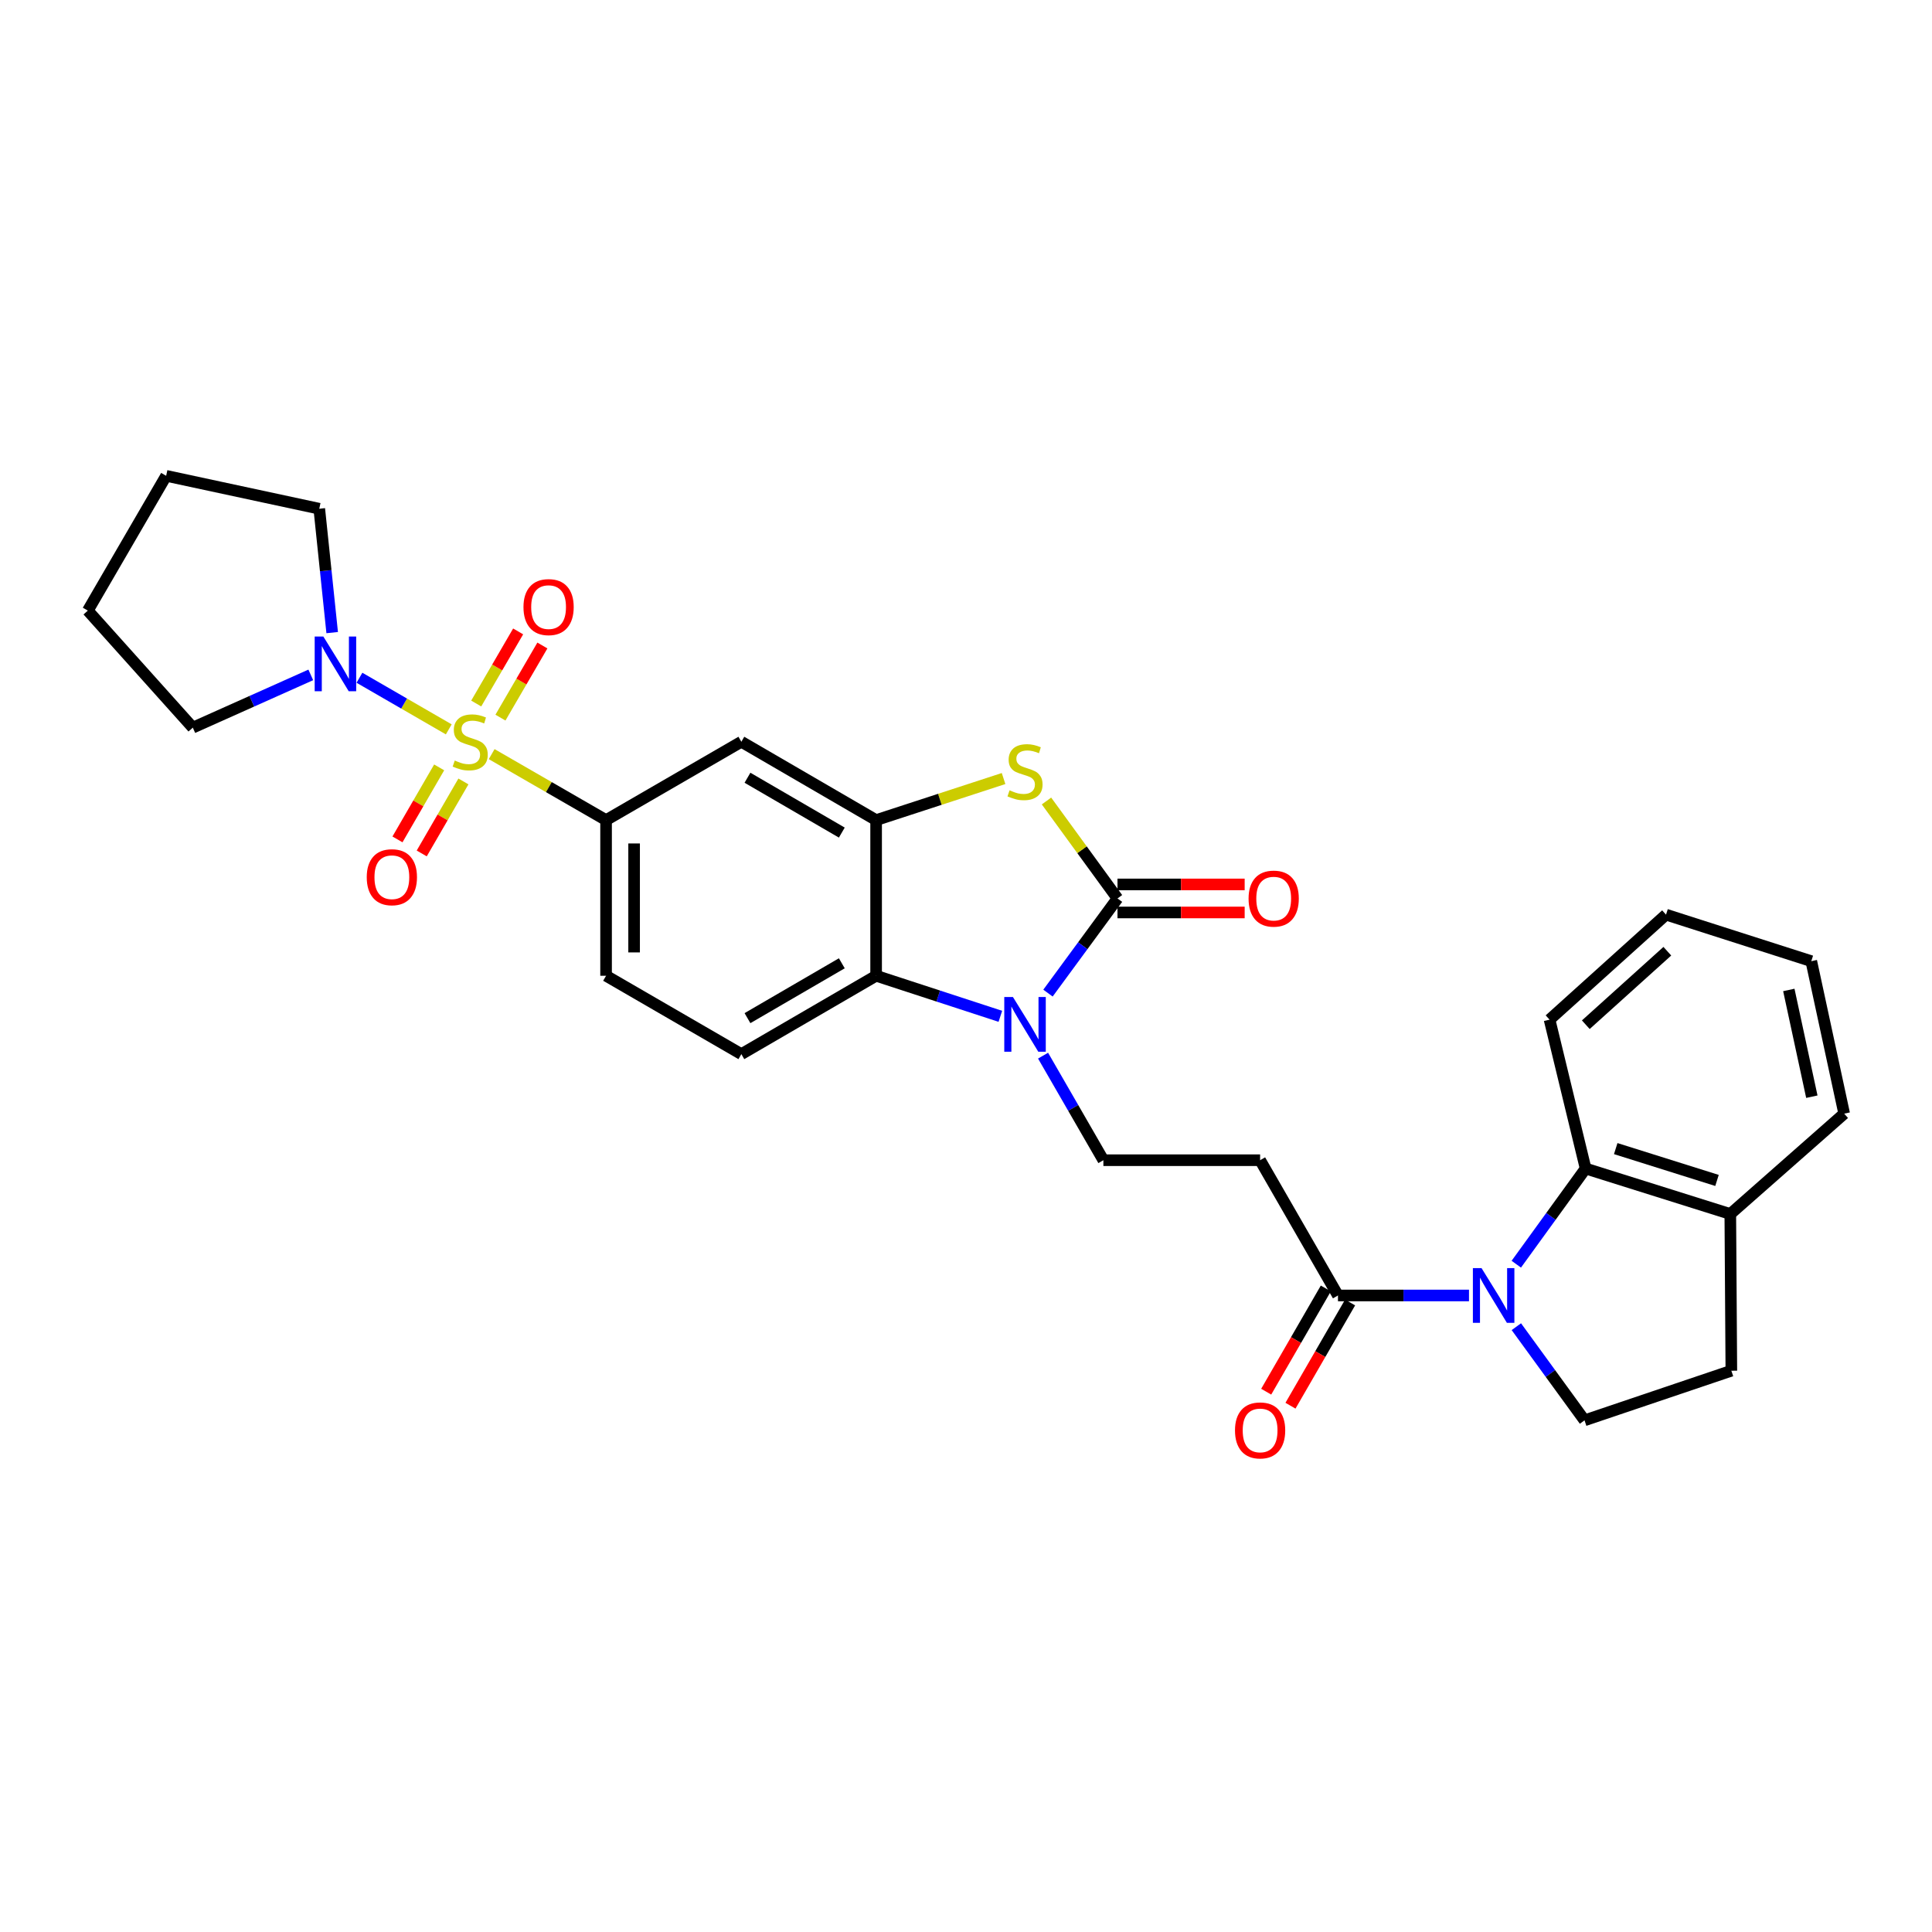 <?xml version='1.0' encoding='iso-8859-1'?>
<svg version='1.1' baseProfile='full'
              xmlns='http://www.w3.org/2000/svg'
                      xmlns:rdkit='http://www.rdkit.org/xml'
                      xmlns:xlink='http://www.w3.org/1999/xlink'
                  xml:space='preserve'
width='1000px' height='1000px' viewBox='0 0 1000 1000'>
<!-- END OF HEADER -->
<rect style='opacity:1.0;fill:#FFFFFF;stroke:none' width='1000' height='1000' x='0' y='0'> </rect>
<path class='bond-6' d='M 254.486,390.338 L 284.094,407.413' style='fill:none;fill-rule:evenodd;stroke:#CCCC00;stroke-width:6px;stroke-linecap:butt;stroke-linejoin:miter;stroke-opacity:1' />
<path class='bond-6' d='M 284.094,407.413 L 313.703,424.488' style='fill:none;fill-rule:evenodd;stroke:#000000;stroke-width:6px;stroke-linecap:butt;stroke-linejoin:miter;stroke-opacity:1' />
<path class='bond-7' d='M 232.282,377.519 L 209.169,364.161' style='fill:none;fill-rule:evenodd;stroke:#CCCC00;stroke-width:6px;stroke-linecap:butt;stroke-linejoin:miter;stroke-opacity:1' />
<path class='bond-7' d='M 209.169,364.161 L 186.055,350.803' style='fill:none;fill-rule:evenodd;stroke:#0000FF;stroke-width:6px;stroke-linecap:butt;stroke-linejoin:miter;stroke-opacity:1' />
<path class='bond-14' d='M 227.31,397.199 L 216.52,415.834' style='fill:none;fill-rule:evenodd;stroke:#CCCC00;stroke-width:6px;stroke-linecap:butt;stroke-linejoin:miter;stroke-opacity:1' />
<path class='bond-14' d='M 216.52,415.834 L 205.729,434.47' style='fill:none;fill-rule:evenodd;stroke:#FF0000;stroke-width:6px;stroke-linecap:butt;stroke-linejoin:miter;stroke-opacity:1' />
<path class='bond-14' d='M 239.867,404.47 L 229.077,423.105' style='fill:none;fill-rule:evenodd;stroke:#CCCC00;stroke-width:6px;stroke-linecap:butt;stroke-linejoin:miter;stroke-opacity:1' />
<path class='bond-14' d='M 229.077,423.105 L 218.286,441.741' style='fill:none;fill-rule:evenodd;stroke:#FF0000;stroke-width:6px;stroke-linecap:butt;stroke-linejoin:miter;stroke-opacity:1' />
<path class='bond-15' d='M 259.031,371.44 L 269.884,352.775' style='fill:none;fill-rule:evenodd;stroke:#CCCC00;stroke-width:6px;stroke-linecap:butt;stroke-linejoin:miter;stroke-opacity:1' />
<path class='bond-15' d='M 269.884,352.775 L 280.737,334.11' style='fill:none;fill-rule:evenodd;stroke:#FF0000;stroke-width:6px;stroke-linecap:butt;stroke-linejoin:miter;stroke-opacity:1' />
<path class='bond-15' d='M 246.487,364.146 L 257.34,345.482' style='fill:none;fill-rule:evenodd;stroke:#CCCC00;stroke-width:6px;stroke-linecap:butt;stroke-linejoin:miter;stroke-opacity:1' />
<path class='bond-15' d='M 257.34,345.482 L 268.192,326.817' style='fill:none;fill-rule:evenodd;stroke:#FF0000;stroke-width:6px;stroke-linecap:butt;stroke-linejoin:miter;stroke-opacity:1' />
<path class='bond-0' d='M 578.412,465.036 L 560.038,439.816' style='fill:none;fill-rule:evenodd;stroke:#000000;stroke-width:6px;stroke-linecap:butt;stroke-linejoin:miter;stroke-opacity:1' />
<path class='bond-0' d='M 560.038,439.816 L 541.664,414.596' style='fill:none;fill-rule:evenodd;stroke:#CCCC00;stroke-width:6px;stroke-linecap:butt;stroke-linejoin:miter;stroke-opacity:1' />
<path class='bond-17' d='M 578.412,472.291 L 611.325,472.291' style='fill:none;fill-rule:evenodd;stroke:#000000;stroke-width:6px;stroke-linecap:butt;stroke-linejoin:miter;stroke-opacity:1' />
<path class='bond-17' d='M 611.325,472.291 L 644.238,472.291' style='fill:none;fill-rule:evenodd;stroke:#FF0000;stroke-width:6px;stroke-linecap:butt;stroke-linejoin:miter;stroke-opacity:1' />
<path class='bond-17' d='M 578.412,457.781 L 611.325,457.781' style='fill:none;fill-rule:evenodd;stroke:#000000;stroke-width:6px;stroke-linecap:butt;stroke-linejoin:miter;stroke-opacity:1' />
<path class='bond-17' d='M 611.325,457.781 L 644.238,457.781' style='fill:none;fill-rule:evenodd;stroke:#FF0000;stroke-width:6px;stroke-linecap:butt;stroke-linejoin:miter;stroke-opacity:1' />
<path class='bond-32' d='M 578.412,465.036 L 560.424,489.533' style='fill:none;fill-rule:evenodd;stroke:#000000;stroke-width:6px;stroke-linecap:butt;stroke-linejoin:miter;stroke-opacity:1' />
<path class='bond-32' d='M 560.424,489.533 L 542.435,514.03' style='fill:none;fill-rule:evenodd;stroke:#0000FF;stroke-width:6px;stroke-linecap:butt;stroke-linejoin:miter;stroke-opacity:1' />
<path class='bond-1' d='M 517.785,526.044 L 485.632,515.548' style='fill:none;fill-rule:evenodd;stroke:#0000FF;stroke-width:6px;stroke-linecap:butt;stroke-linejoin:miter;stroke-opacity:1' />
<path class='bond-1' d='M 485.632,515.548 L 453.478,505.052' style='fill:none;fill-rule:evenodd;stroke:#000000;stroke-width:6px;stroke-linecap:butt;stroke-linejoin:miter;stroke-opacity:1' />
<path class='bond-11' d='M 539.891,546.401 L 555.5,573.462' style='fill:none;fill-rule:evenodd;stroke:#0000FF;stroke-width:6px;stroke-linecap:butt;stroke-linejoin:miter;stroke-opacity:1' />
<path class='bond-11' d='M 555.5,573.462 L 571.109,600.523' style='fill:none;fill-rule:evenodd;stroke:#000000;stroke-width:6px;stroke-linecap:butt;stroke-linejoin:miter;stroke-opacity:1' />
<path class='bond-2' d='M 760.347,670.535 L 726.438,670.535' style='fill:none;fill-rule:evenodd;stroke:#0000FF;stroke-width:6px;stroke-linecap:butt;stroke-linejoin:miter;stroke-opacity:1' />
<path class='bond-2' d='M 726.438,670.535 L 692.528,670.535' style='fill:none;fill-rule:evenodd;stroke:#000000;stroke-width:6px;stroke-linecap:butt;stroke-linejoin:miter;stroke-opacity:1' />
<path class='bond-9' d='M 784.831,654.347 L 802.771,629.587' style='fill:none;fill-rule:evenodd;stroke:#0000FF;stroke-width:6px;stroke-linecap:butt;stroke-linejoin:miter;stroke-opacity:1' />
<path class='bond-9' d='M 802.771,629.587 L 820.711,604.827' style='fill:none;fill-rule:evenodd;stroke:#000000;stroke-width:6px;stroke-linecap:butt;stroke-linejoin:miter;stroke-opacity:1' />
<path class='bond-13' d='M 784.863,686.694 L 802.505,710.932' style='fill:none;fill-rule:evenodd;stroke:#0000FF;stroke-width:6px;stroke-linecap:butt;stroke-linejoin:miter;stroke-opacity:1' />
<path class='bond-13' d='M 802.505,710.932 L 820.147,735.171' style='fill:none;fill-rule:evenodd;stroke:#000000;stroke-width:6px;stroke-linecap:butt;stroke-linejoin:miter;stroke-opacity:1' />
<path class='bond-3' d='M 519.446,402.968 L 486.462,413.728' style='fill:none;fill-rule:evenodd;stroke:#CCCC00;stroke-width:6px;stroke-linecap:butt;stroke-linejoin:miter;stroke-opacity:1' />
<path class='bond-3' d='M 486.462,413.728 L 453.478,424.488' style='fill:none;fill-rule:evenodd;stroke:#000000;stroke-width:6px;stroke-linecap:butt;stroke-linejoin:miter;stroke-opacity:1' />
<path class='bond-4' d='M 453.478,424.488 L 383.724,383.931' style='fill:none;fill-rule:evenodd;stroke:#000000;stroke-width:6px;stroke-linecap:butt;stroke-linejoin:miter;stroke-opacity:1' />
<path class='bond-4' d='M 435.722,430.948 L 386.893,402.559' style='fill:none;fill-rule:evenodd;stroke:#000000;stroke-width:6px;stroke-linecap:butt;stroke-linejoin:miter;stroke-opacity:1' />
<path class='bond-31' d='M 453.478,424.488 L 453.478,505.052' style='fill:none;fill-rule:evenodd;stroke:#000000;stroke-width:6px;stroke-linecap:butt;stroke-linejoin:miter;stroke-opacity:1' />
<path class='bond-5' d='M 453.478,505.052 L 383.724,545.617' style='fill:none;fill-rule:evenodd;stroke:#000000;stroke-width:6px;stroke-linecap:butt;stroke-linejoin:miter;stroke-opacity:1' />
<path class='bond-5' d='M 435.72,498.593 L 386.892,526.989' style='fill:none;fill-rule:evenodd;stroke:#000000;stroke-width:6px;stroke-linecap:butt;stroke-linejoin:miter;stroke-opacity:1' />
<path class='bond-10' d='M 313.703,424.488 L 383.724,383.931' style='fill:none;fill-rule:evenodd;stroke:#000000;stroke-width:6px;stroke-linecap:butt;stroke-linejoin:miter;stroke-opacity:1' />
<path class='bond-19' d='M 313.703,424.488 L 313.703,505.052' style='fill:none;fill-rule:evenodd;stroke:#000000;stroke-width:6px;stroke-linecap:butt;stroke-linejoin:miter;stroke-opacity:1' />
<path class='bond-19' d='M 328.213,436.572 L 328.213,492.968' style='fill:none;fill-rule:evenodd;stroke:#000000;stroke-width:6px;stroke-linecap:butt;stroke-linejoin:miter;stroke-opacity:1' />
<path class='bond-22' d='M 171.936,327.438 L 168.595,295.378' style='fill:none;fill-rule:evenodd;stroke:#0000FF;stroke-width:6px;stroke-linecap:butt;stroke-linejoin:miter;stroke-opacity:1' />
<path class='bond-22' d='M 168.595,295.378 L 165.254,263.318' style='fill:none;fill-rule:evenodd;stroke:#000000;stroke-width:6px;stroke-linecap:butt;stroke-linejoin:miter;stroke-opacity:1' />
<path class='bond-23' d='M 160.86,349.323 L 130.328,362.975' style='fill:none;fill-rule:evenodd;stroke:#0000FF;stroke-width:6px;stroke-linecap:butt;stroke-linejoin:miter;stroke-opacity:1' />
<path class='bond-23' d='M 130.328,362.975 L 99.796,376.628' style='fill:none;fill-rule:evenodd;stroke:#000000;stroke-width:6px;stroke-linecap:butt;stroke-linejoin:miter;stroke-opacity:1' />
<path class='bond-8' d='M 692.528,670.535 L 652.23,600.523' style='fill:none;fill-rule:evenodd;stroke:#000000;stroke-width:6px;stroke-linecap:butt;stroke-linejoin:miter;stroke-opacity:1' />
<path class='bond-20' d='M 686.246,666.906 L 670.815,693.62' style='fill:none;fill-rule:evenodd;stroke:#000000;stroke-width:6px;stroke-linecap:butt;stroke-linejoin:miter;stroke-opacity:1' />
<path class='bond-20' d='M 670.815,693.62 L 655.383,720.335' style='fill:none;fill-rule:evenodd;stroke:#FF0000;stroke-width:6px;stroke-linecap:butt;stroke-linejoin:miter;stroke-opacity:1' />
<path class='bond-20' d='M 698.811,674.164 L 683.379,700.878' style='fill:none;fill-rule:evenodd;stroke:#000000;stroke-width:6px;stroke-linecap:butt;stroke-linejoin:miter;stroke-opacity:1' />
<path class='bond-20' d='M 683.379,700.878 L 667.948,727.593' style='fill:none;fill-rule:evenodd;stroke:#FF0000;stroke-width:6px;stroke-linecap:butt;stroke-linejoin:miter;stroke-opacity:1' />
<path class='bond-18' d='M 820.711,604.827 L 895.601,628.366' style='fill:none;fill-rule:evenodd;stroke:#000000;stroke-width:6px;stroke-linecap:butt;stroke-linejoin:miter;stroke-opacity:1' />
<path class='bond-18' d='M 836.296,594.515 L 888.719,610.993' style='fill:none;fill-rule:evenodd;stroke:#000000;stroke-width:6px;stroke-linecap:butt;stroke-linejoin:miter;stroke-opacity:1' />
<path class='bond-24' d='M 820.711,604.827 L 802.05,527.769' style='fill:none;fill-rule:evenodd;stroke:#000000;stroke-width:6px;stroke-linecap:butt;stroke-linejoin:miter;stroke-opacity:1' />
<path class='bond-12' d='M 571.109,600.523 L 652.23,600.523' style='fill:none;fill-rule:evenodd;stroke:#000000;stroke-width:6px;stroke-linecap:butt;stroke-linejoin:miter;stroke-opacity:1' />
<path class='bond-21' d='M 820.147,735.171 L 896.141,709.487' style='fill:none;fill-rule:evenodd;stroke:#000000;stroke-width:6px;stroke-linecap:butt;stroke-linejoin:miter;stroke-opacity:1' />
<path class='bond-16' d='M 383.724,545.617 L 313.703,505.052' style='fill:none;fill-rule:evenodd;stroke:#000000;stroke-width:6px;stroke-linecap:butt;stroke-linejoin:miter;stroke-opacity:1' />
<path class='bond-25' d='M 895.601,628.366 L 954.545,576.427' style='fill:none;fill-rule:evenodd;stroke:#000000;stroke-width:6px;stroke-linecap:butt;stroke-linejoin:miter;stroke-opacity:1' />
<path class='bond-33' d='M 895.601,628.366 L 896.141,709.487' style='fill:none;fill-rule:evenodd;stroke:#000000;stroke-width:6px;stroke-linecap:butt;stroke-linejoin:miter;stroke-opacity:1' />
<path class='bond-27' d='M 165.254,263.318 L 86.003,246.284' style='fill:none;fill-rule:evenodd;stroke:#000000;stroke-width:6px;stroke-linecap:butt;stroke-linejoin:miter;stroke-opacity:1' />
<path class='bond-26' d='M 99.796,376.628 L 45.455,316.047' style='fill:none;fill-rule:evenodd;stroke:#000000;stroke-width:6px;stroke-linecap:butt;stroke-linejoin:miter;stroke-opacity:1' />
<path class='bond-28' d='M 802.05,527.769 L 862.332,473.42' style='fill:none;fill-rule:evenodd;stroke:#000000;stroke-width:6px;stroke-linecap:butt;stroke-linejoin:miter;stroke-opacity:1' />
<path class='bond-28' d='M 820.808,530.394 L 863.006,492.349' style='fill:none;fill-rule:evenodd;stroke:#000000;stroke-width:6px;stroke-linecap:butt;stroke-linejoin:miter;stroke-opacity:1' />
<path class='bond-34' d='M 954.545,576.427 L 937.52,497.499' style='fill:none;fill-rule:evenodd;stroke:#000000;stroke-width:6px;stroke-linecap:butt;stroke-linejoin:miter;stroke-opacity:1' />
<path class='bond-34' d='M 937.807,567.648 L 925.89,512.398' style='fill:none;fill-rule:evenodd;stroke:#000000;stroke-width:6px;stroke-linecap:butt;stroke-linejoin:miter;stroke-opacity:1' />
<path class='bond-30' d='M 45.455,316.047 L 86.003,246.284' style='fill:none;fill-rule:evenodd;stroke:#000000;stroke-width:6px;stroke-linecap:butt;stroke-linejoin:miter;stroke-opacity:1' />
<path class='bond-29' d='M 862.332,473.42 L 937.52,497.499' style='fill:none;fill-rule:evenodd;stroke:#000000;stroke-width:6px;stroke-linecap:butt;stroke-linejoin:miter;stroke-opacity:1' />
<path  class='atom-0' d='M 235.376 393.651
Q 235.696 393.771, 237.016 394.331
Q 238.336 394.891, 239.776 395.251
Q 241.256 395.571, 242.696 395.571
Q 245.376 395.571, 246.936 394.291
Q 248.496 392.971, 248.496 390.691
Q 248.496 389.131, 247.696 388.171
Q 246.936 387.211, 245.736 386.691
Q 244.536 386.171, 242.536 385.571
Q 240.016 384.811, 238.496 384.091
Q 237.016 383.371, 235.936 381.851
Q 234.896 380.331, 234.896 377.771
Q 234.896 374.211, 237.296 372.011
Q 239.736 369.811, 244.536 369.811
Q 247.816 369.811, 251.536 371.371
L 250.616 374.451
Q 247.216 373.051, 244.656 373.051
Q 241.896 373.051, 240.376 374.211
Q 238.856 375.331, 238.896 377.291
Q 238.896 378.811, 239.656 379.731
Q 240.456 380.651, 241.576 381.171
Q 242.736 381.691, 244.656 382.291
Q 247.216 383.091, 248.736 383.891
Q 250.256 384.691, 251.336 386.331
Q 252.456 387.931, 252.456 390.691
Q 252.456 394.611, 249.816 396.731
Q 247.216 398.811, 242.856 398.811
Q 240.336 398.811, 238.416 398.251
Q 236.536 397.731, 234.296 396.811
L 235.376 393.651
' fill='#CCCC00'/>
<path  class='atom-2' d='M 524.292 516.052
L 533.572 531.052
Q 534.492 532.532, 535.972 535.212
Q 537.452 537.892, 537.532 538.052
L 537.532 516.052
L 541.292 516.052
L 541.292 544.372
L 537.412 544.372
L 527.452 527.972
Q 526.292 526.052, 525.052 523.852
Q 523.852 521.652, 523.492 520.972
L 523.492 544.372
L 519.812 544.372
L 519.812 516.052
L 524.292 516.052
' fill='#0000FF'/>
<path  class='atom-3' d='M 766.841 656.375
L 776.121 671.375
Q 777.041 672.855, 778.521 675.535
Q 780.001 678.215, 780.081 678.375
L 780.081 656.375
L 783.841 656.375
L 783.841 684.695
L 779.961 684.695
L 770.001 668.295
Q 768.841 666.375, 767.601 664.175
Q 766.401 661.975, 766.041 661.295
L 766.041 684.695
L 762.361 684.695
L 762.361 656.375
L 766.841 656.375
' fill='#0000FF'/>
<path  class='atom-4' d='M 522.552 409.064
Q 522.872 409.184, 524.192 409.744
Q 525.512 410.304, 526.952 410.664
Q 528.432 410.984, 529.872 410.984
Q 532.552 410.984, 534.112 409.704
Q 535.672 408.384, 535.672 406.104
Q 535.672 404.544, 534.872 403.584
Q 534.112 402.624, 532.912 402.104
Q 531.712 401.584, 529.712 400.984
Q 527.192 400.224, 525.672 399.504
Q 524.192 398.784, 523.112 397.264
Q 522.072 395.744, 522.072 393.184
Q 522.072 389.624, 524.472 387.424
Q 526.912 385.224, 531.712 385.224
Q 534.992 385.224, 538.712 386.784
L 537.792 389.864
Q 534.392 388.464, 531.832 388.464
Q 529.072 388.464, 527.552 389.624
Q 526.032 390.744, 526.072 392.704
Q 526.072 394.224, 526.832 395.144
Q 527.632 396.064, 528.752 396.584
Q 529.912 397.104, 531.832 397.704
Q 534.392 398.504, 535.912 399.304
Q 537.432 400.104, 538.512 401.744
Q 539.632 403.344, 539.632 406.104
Q 539.632 410.024, 536.992 412.144
Q 534.392 414.224, 530.032 414.224
Q 527.512 414.224, 525.592 413.664
Q 523.712 413.144, 521.472 412.224
L 522.552 409.064
' fill='#CCCC00'/>
<path  class='atom-8' d='M 167.361 329.456
L 176.641 344.456
Q 177.561 345.936, 179.041 348.616
Q 180.521 351.296, 180.601 351.456
L 180.601 329.456
L 184.361 329.456
L 184.361 357.776
L 180.481 357.776
L 170.521 341.376
Q 169.361 339.456, 168.121 337.256
Q 166.921 335.056, 166.561 334.376
L 166.561 357.776
L 162.881 357.776
L 162.881 329.456
L 167.361 329.456
' fill='#0000FF'/>
<path  class='atom-15' d='M 189.828 454.04
Q 189.828 447.24, 193.188 443.44
Q 196.548 439.64, 202.828 439.64
Q 209.108 439.64, 212.468 443.44
Q 215.828 447.24, 215.828 454.04
Q 215.828 460.92, 212.428 464.84
Q 209.028 468.72, 202.828 468.72
Q 196.588 468.72, 193.188 464.84
Q 189.828 460.96, 189.828 454.04
M 202.828 465.52
Q 207.148 465.52, 209.468 462.64
Q 211.828 459.72, 211.828 454.04
Q 211.828 448.48, 209.468 445.68
Q 207.148 442.84, 202.828 442.84
Q 198.508 442.84, 196.148 445.64
Q 193.828 448.44, 193.828 454.04
Q 193.828 459.76, 196.148 462.64
Q 198.508 465.52, 202.828 465.52
' fill='#FF0000'/>
<path  class='atom-16' d='M 270.949 314.232
Q 270.949 307.432, 274.309 303.632
Q 277.669 299.832, 283.949 299.832
Q 290.229 299.832, 293.589 303.632
Q 296.949 307.432, 296.949 314.232
Q 296.949 321.112, 293.549 325.032
Q 290.149 328.912, 283.949 328.912
Q 277.709 328.912, 274.309 325.032
Q 270.949 321.152, 270.949 314.232
M 283.949 325.712
Q 288.269 325.712, 290.589 322.832
Q 292.949 319.912, 292.949 314.232
Q 292.949 308.672, 290.589 305.872
Q 288.269 303.032, 283.949 303.032
Q 279.629 303.032, 277.269 305.832
Q 274.949 308.632, 274.949 314.232
Q 274.949 319.952, 277.269 322.832
Q 279.629 325.712, 283.949 325.712
' fill='#FF0000'/>
<path  class='atom-18' d='M 646.259 465.116
Q 646.259 458.316, 649.619 454.516
Q 652.979 450.716, 659.259 450.716
Q 665.539 450.716, 668.899 454.516
Q 672.259 458.316, 672.259 465.116
Q 672.259 471.996, 668.859 475.916
Q 665.459 479.796, 659.259 479.796
Q 653.019 479.796, 649.619 475.916
Q 646.259 472.036, 646.259 465.116
M 659.259 476.596
Q 663.579 476.596, 665.899 473.716
Q 668.259 470.796, 668.259 465.116
Q 668.259 459.556, 665.899 456.756
Q 663.579 453.916, 659.259 453.916
Q 654.939 453.916, 652.579 456.716
Q 650.259 459.516, 650.259 465.116
Q 650.259 470.836, 652.579 473.716
Q 654.939 476.596, 659.259 476.596
' fill='#FF0000'/>
<path  class='atom-21' d='M 639.23 740.378
Q 639.23 733.578, 642.59 729.778
Q 645.95 725.978, 652.23 725.978
Q 658.51 725.978, 661.87 729.778
Q 665.23 733.578, 665.23 740.378
Q 665.23 747.258, 661.83 751.178
Q 658.43 755.058, 652.23 755.058
Q 645.99 755.058, 642.59 751.178
Q 639.23 747.298, 639.23 740.378
M 652.23 751.858
Q 656.55 751.858, 658.87 748.978
Q 661.23 746.058, 661.23 740.378
Q 661.23 734.818, 658.87 732.018
Q 656.55 729.178, 652.23 729.178
Q 647.91 729.178, 645.55 731.978
Q 643.23 734.778, 643.23 740.378
Q 643.23 746.098, 645.55 748.978
Q 647.91 751.858, 652.23 751.858
' fill='#FF0000'/>
</svg>
